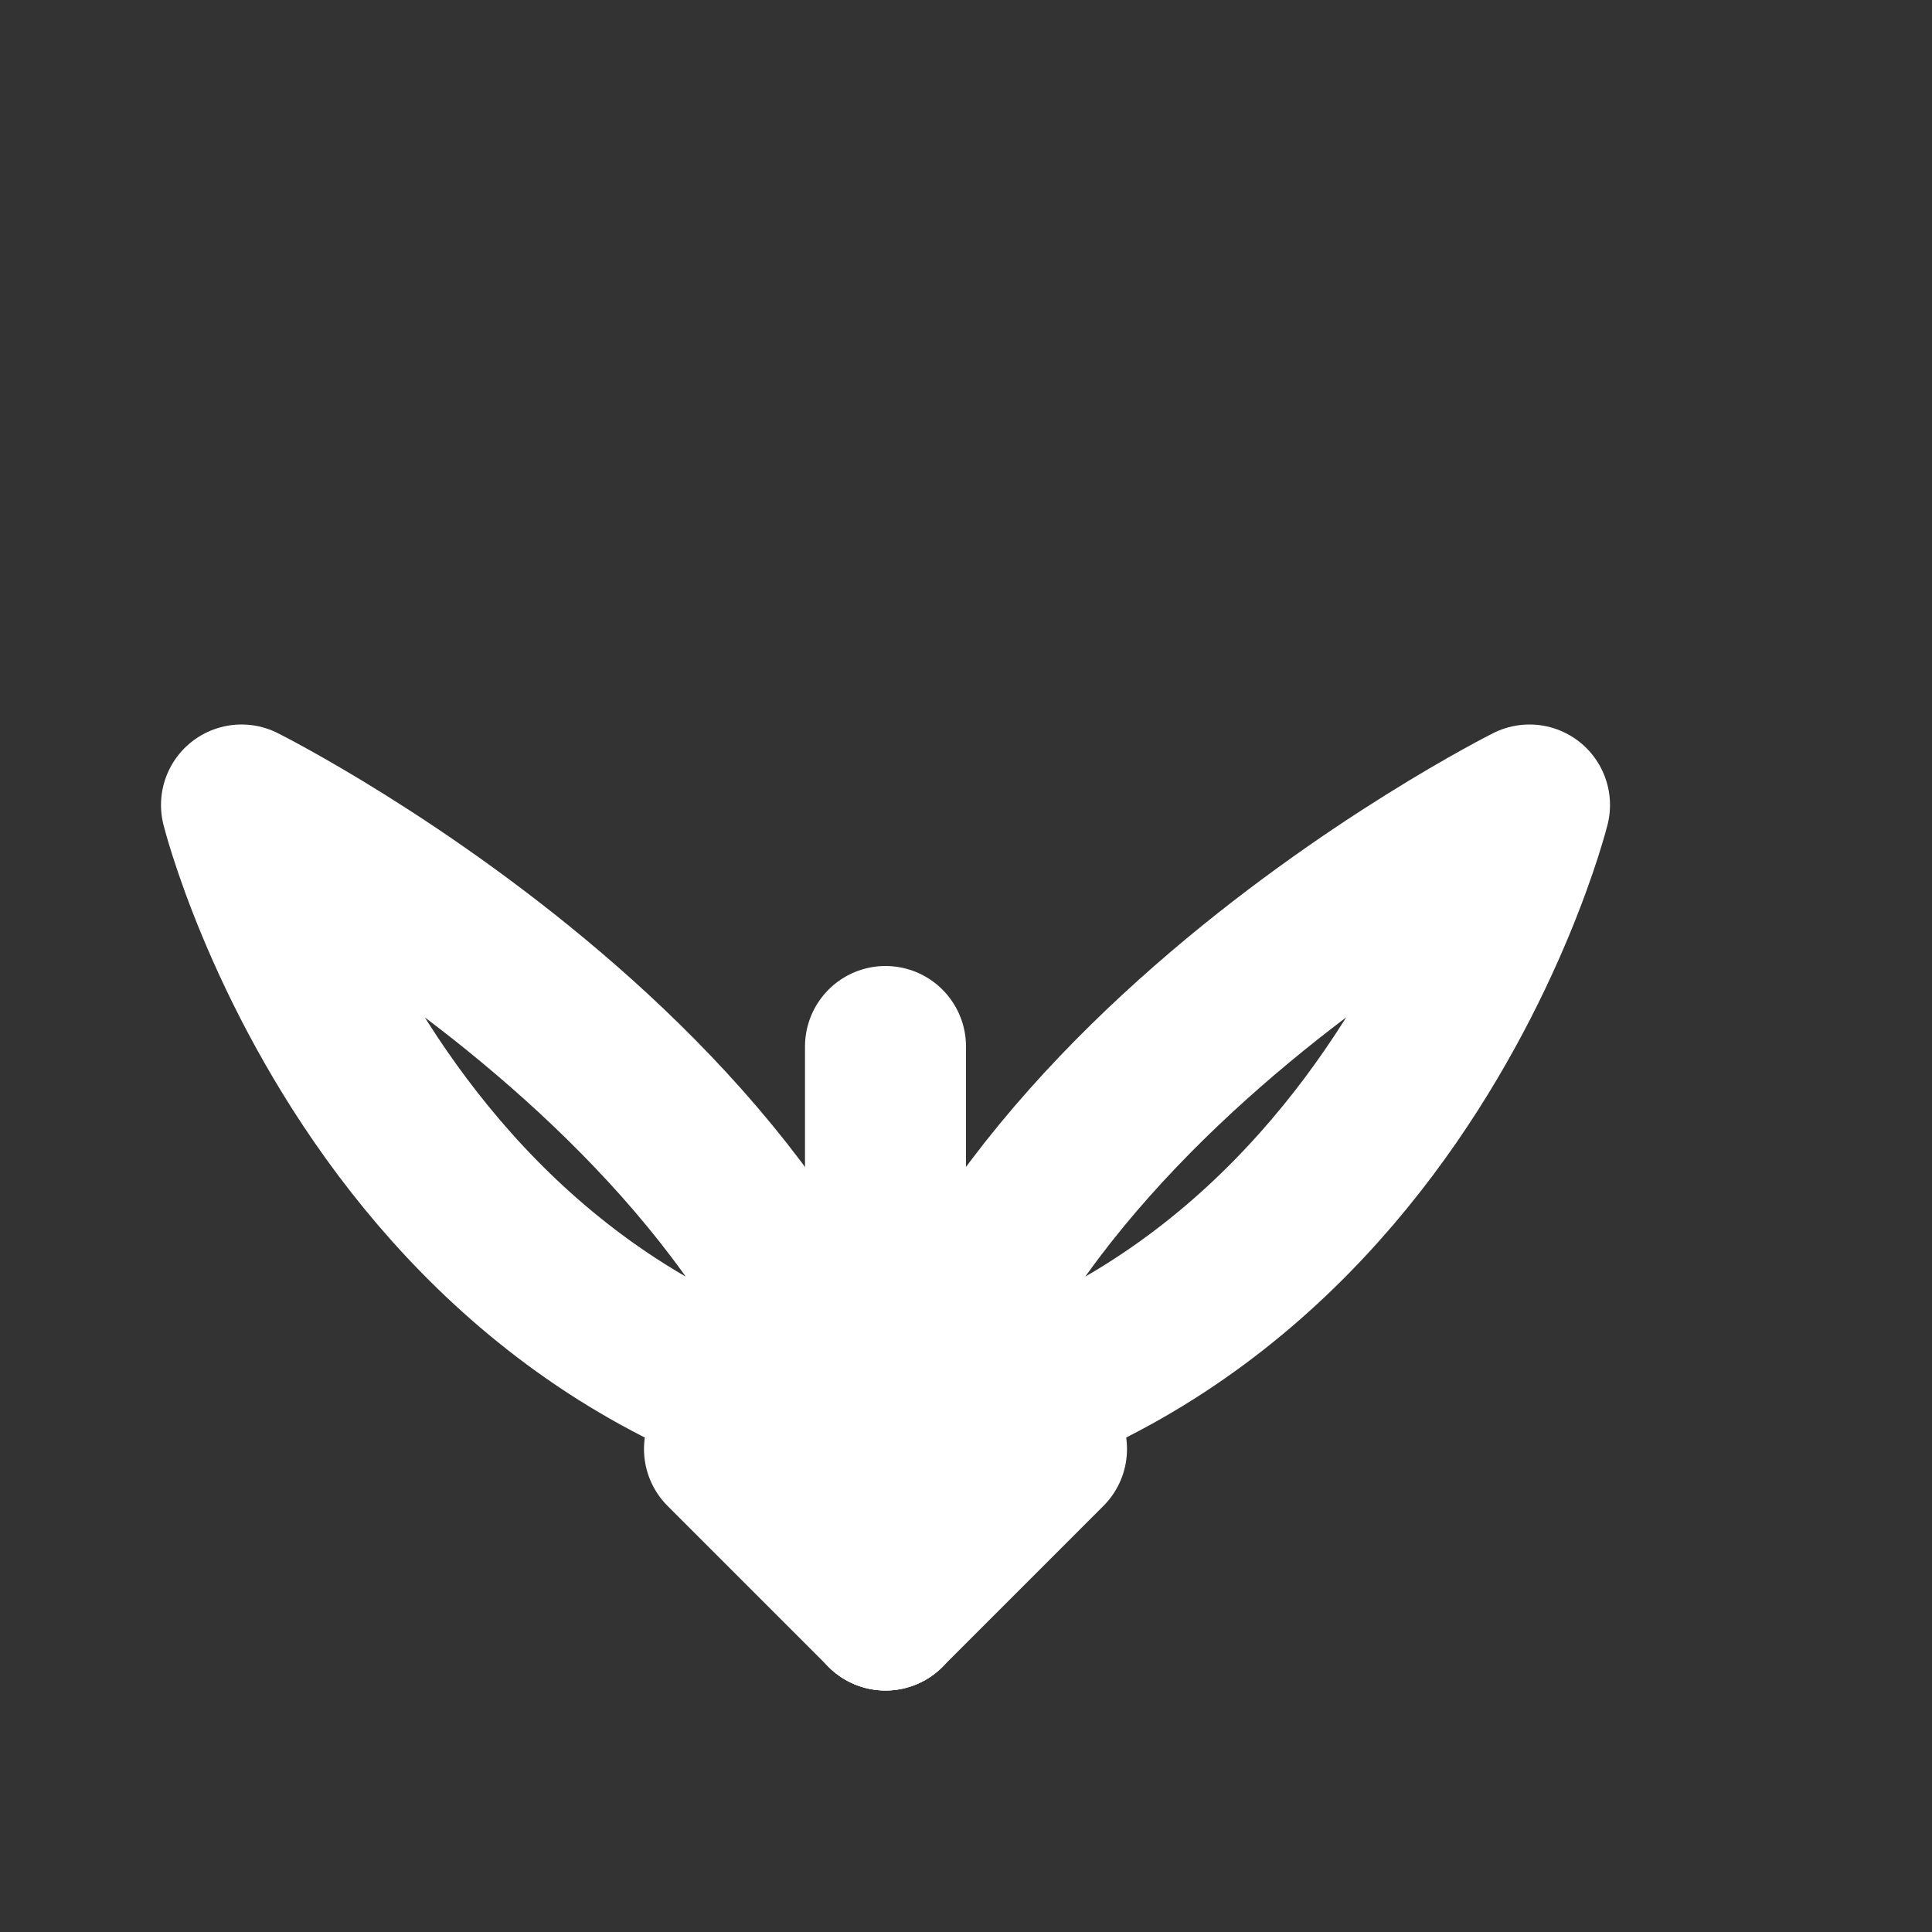 <svg xmlns="http://www.w3.org/2000/svg" viewBox="0 0 24 24" fill="none" stroke="white" stroke-width="2" stroke-linecap="round" stroke-linejoin="round">
  <rect x="0" y="0" width="24" height="24" fill="#333333" stroke="none"/>
  <path d="M11 20c0-6 8-10 8-10s-2 8-10 8z"/>
  <path d="M11 20c0-6-8-10-8-10s2 8 10 8z"/>
  <path d="M11 20v-7"/>
</svg>
